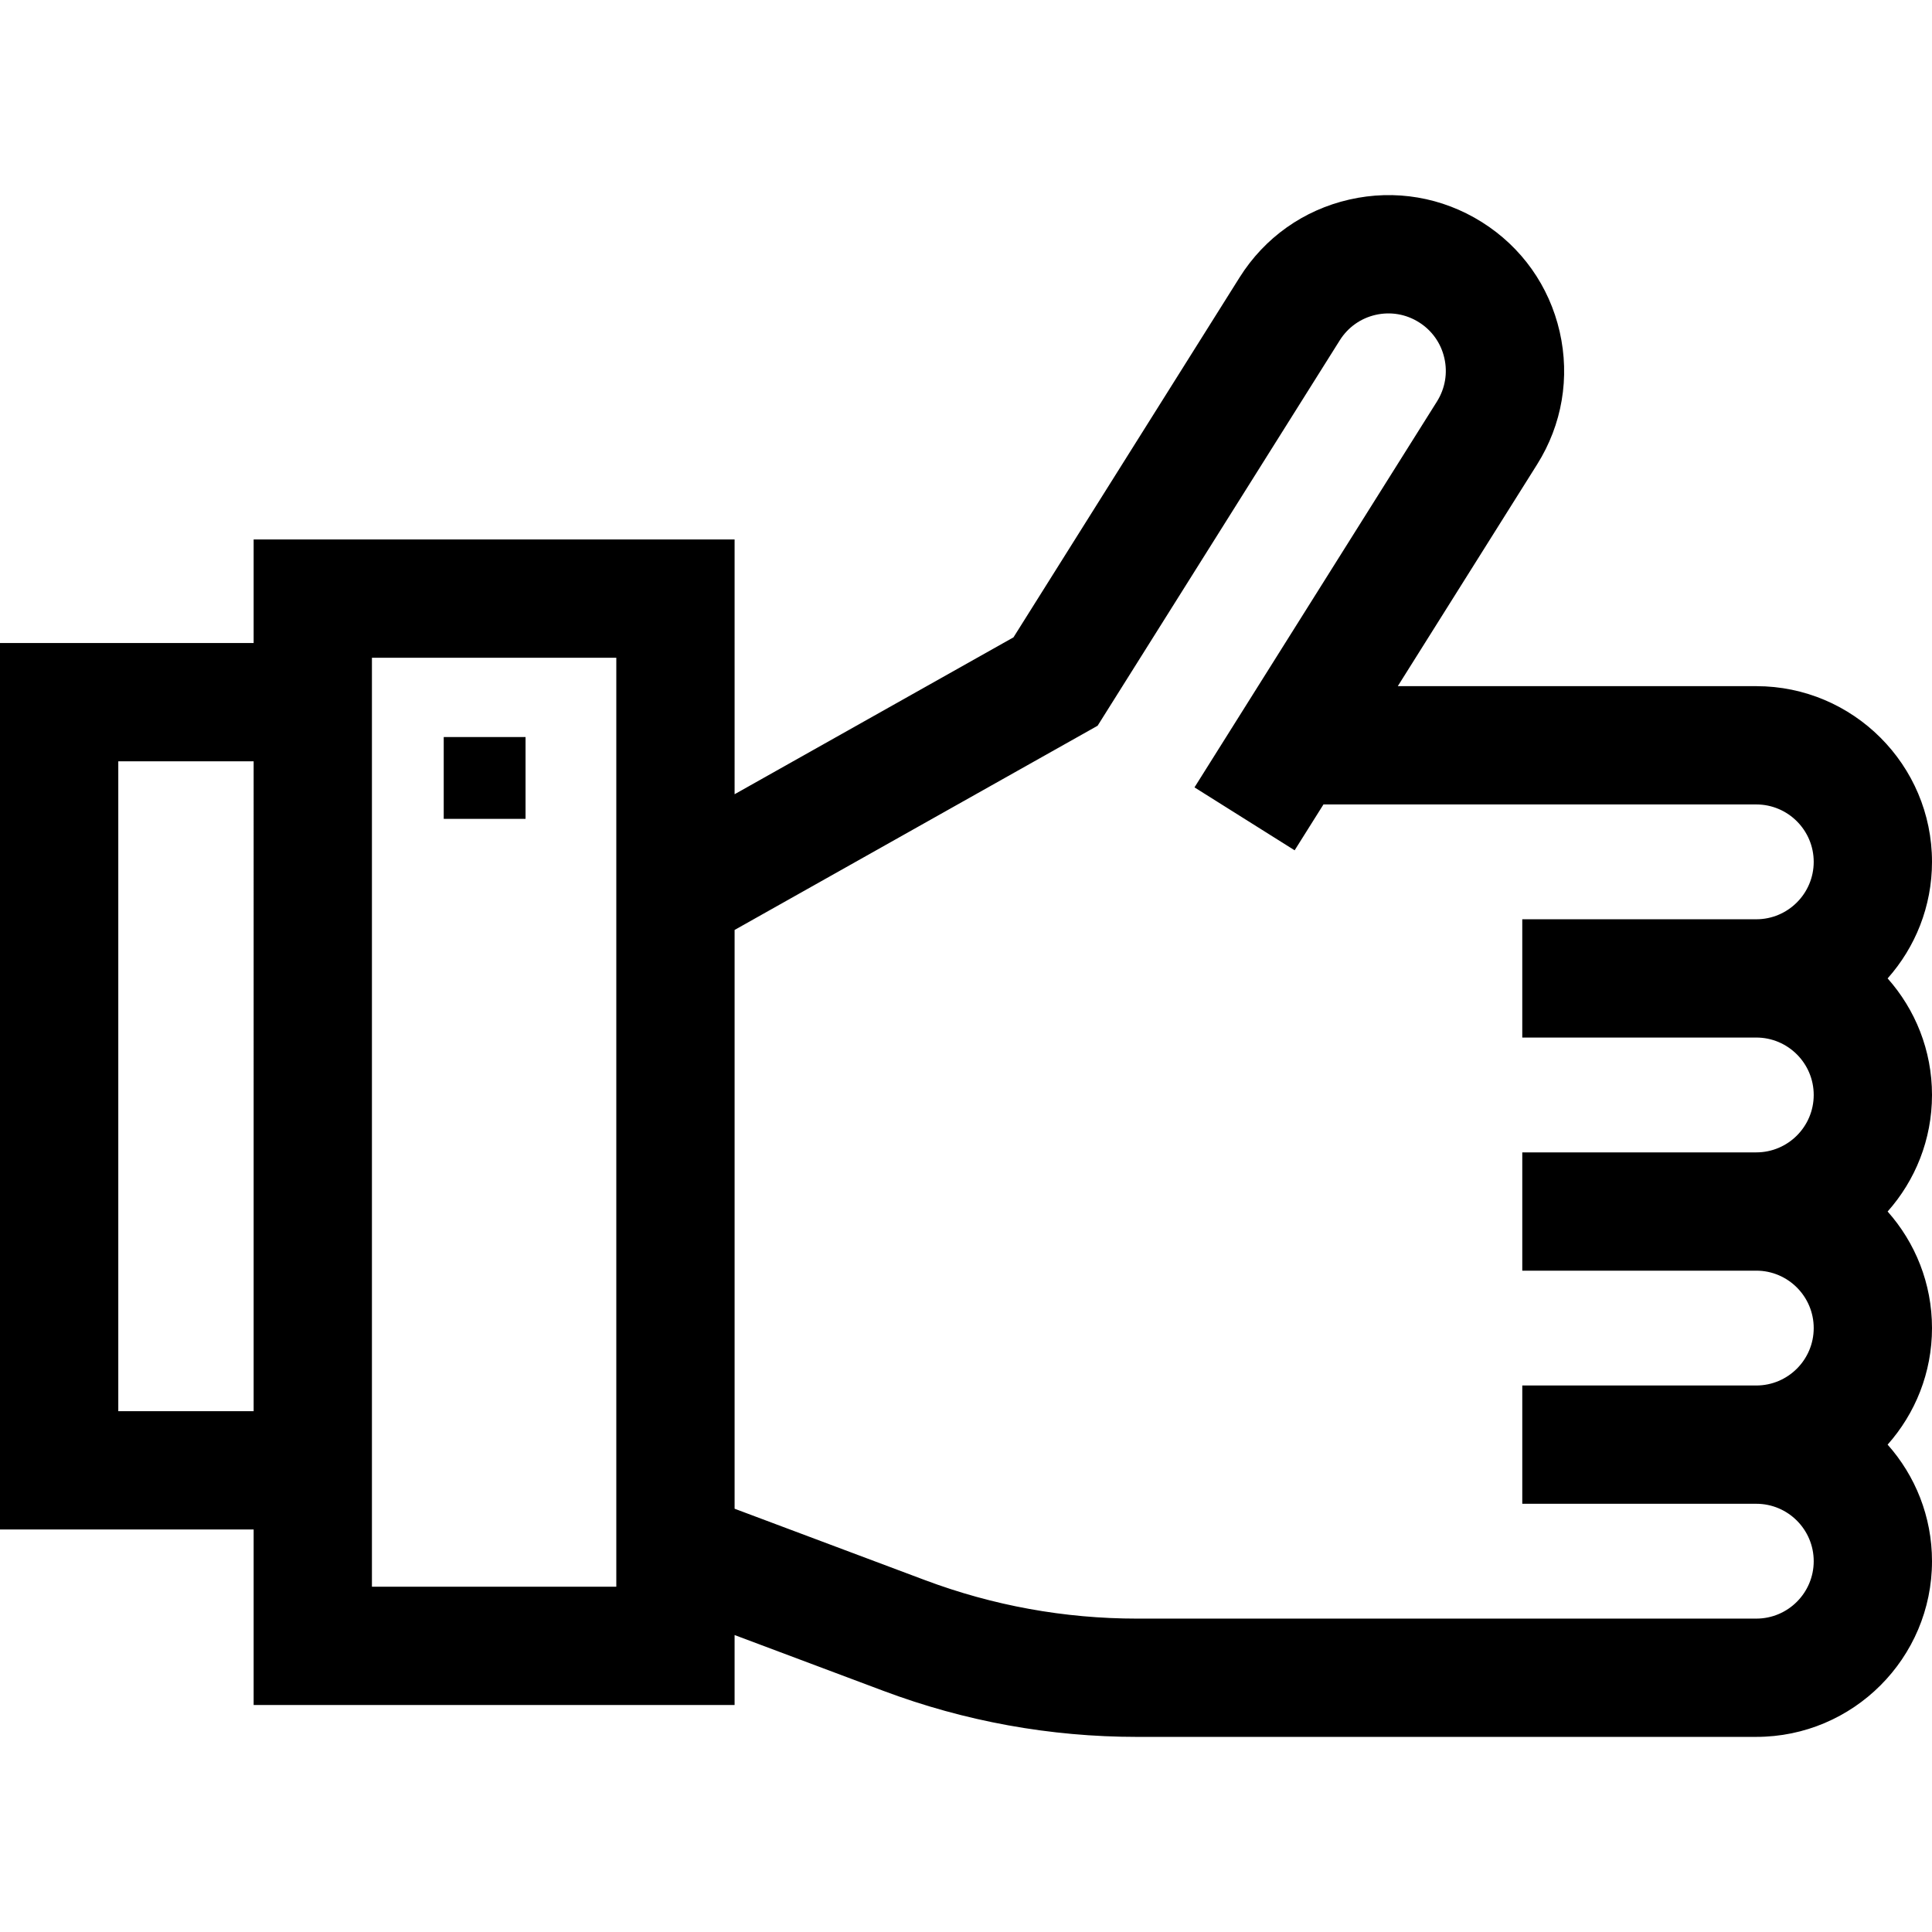 <?xml version="1.0" encoding="iso-8859-1"?>
<!-- Uploaded to: SVG Repo, www.svgrepo.com, Generator: SVG Repo Mixer Tools -->
<svg fill="#000000" version="1.1" id="Layer_1" xmlns="http://www.w3.org/2000/svg" xmlns:xlink="http://www.w3.org/1999/xlink" 
	 viewBox="0 0 512 512" xml:space="preserve">
<g>
	<g>
		<rect x="117.593" y="195.323" width="21.682" height="21.682"/>
	</g>
</g>
<g>
	<g>
		<path d="M500.239,259.288C507.548,251.063,512,240.244,512,228.4c0-25.674-20.888-46.562-46.561-46.562h-36.973h-8.561h-49.477
			l36.936-58.784c6.614-10.533,8.735-23.009,5.966-35.14c-2.769-12.121-10.094-22.444-20.626-29.059
			c-10.533-6.614-23.009-8.735-35.129-5.966c-12.131,2.769-22.455,10.094-29.069,20.626l-59.925,95.389l-73.906,41.577V142.96
			H67.218v27.449H0v234.914h67.218v46.519h127.457v-18.536l39.424,14.785c21.588,8.098,44.22,12.204,67.271,12.204h118.533v-0.004
			h45.537c25.673,0,46.561-20.887,46.561-46.562c0-11.844-4.452-22.663-11.761-30.888c7.309-8.225,11.761-19.044,11.761-30.888
			c0-11.844-4.452-22.663-11.761-30.888C507.548,312.839,512,302.02,512,290.177C512,278.333,507.548,267.514,500.239,259.288z
			 M67.218,373.976H31.347v-172.22h35.871V373.976z M163.328,228.119v192.376H98.565v-15.172V174.307h64.763V228.119z
			 M454.422,274.962h11.016c8.388,0,15.214,6.825,15.214,15.215s-6.825,15.215-15.214,15.215h-62.02v31.347h62.02
			c8.388,0,15.214,6.825,15.214,15.215c0,8.39-6.825,15.215-15.214,15.215h-62.02v31.347h62.02c8.388,0,15.214,6.825,15.214,15.215
			c0.001,8.389-6.824,15.215-15.213,15.215h-76.196v0.004H301.37c-19.278,0-38.212-3.438-56.257-10.209l-50.437-18.913V246.447
			l96.026-54.021l0.188-0.115l0.261-0.418l63.906-101.71c2.163-3.438,5.528-5.831,9.488-6.74c3.971-0.899,8.046-0.209,11.483,1.954
			c3.448,2.163,5.841,5.538,6.74,9.498c0.909,3.96,0.209,8.035-1.943,11.483l-64.272,102.285l26.54,16.677l7.638-12.152l0.001-0.002
			h69.173h8.561h36.973c8.388,0,15.214,6.825,15.214,15.215c0,8.39-6.825,15.215-15.214,15.215h-11.016h-51.005v31.347H454.422z"/>
	</g>
</g>
</svg>